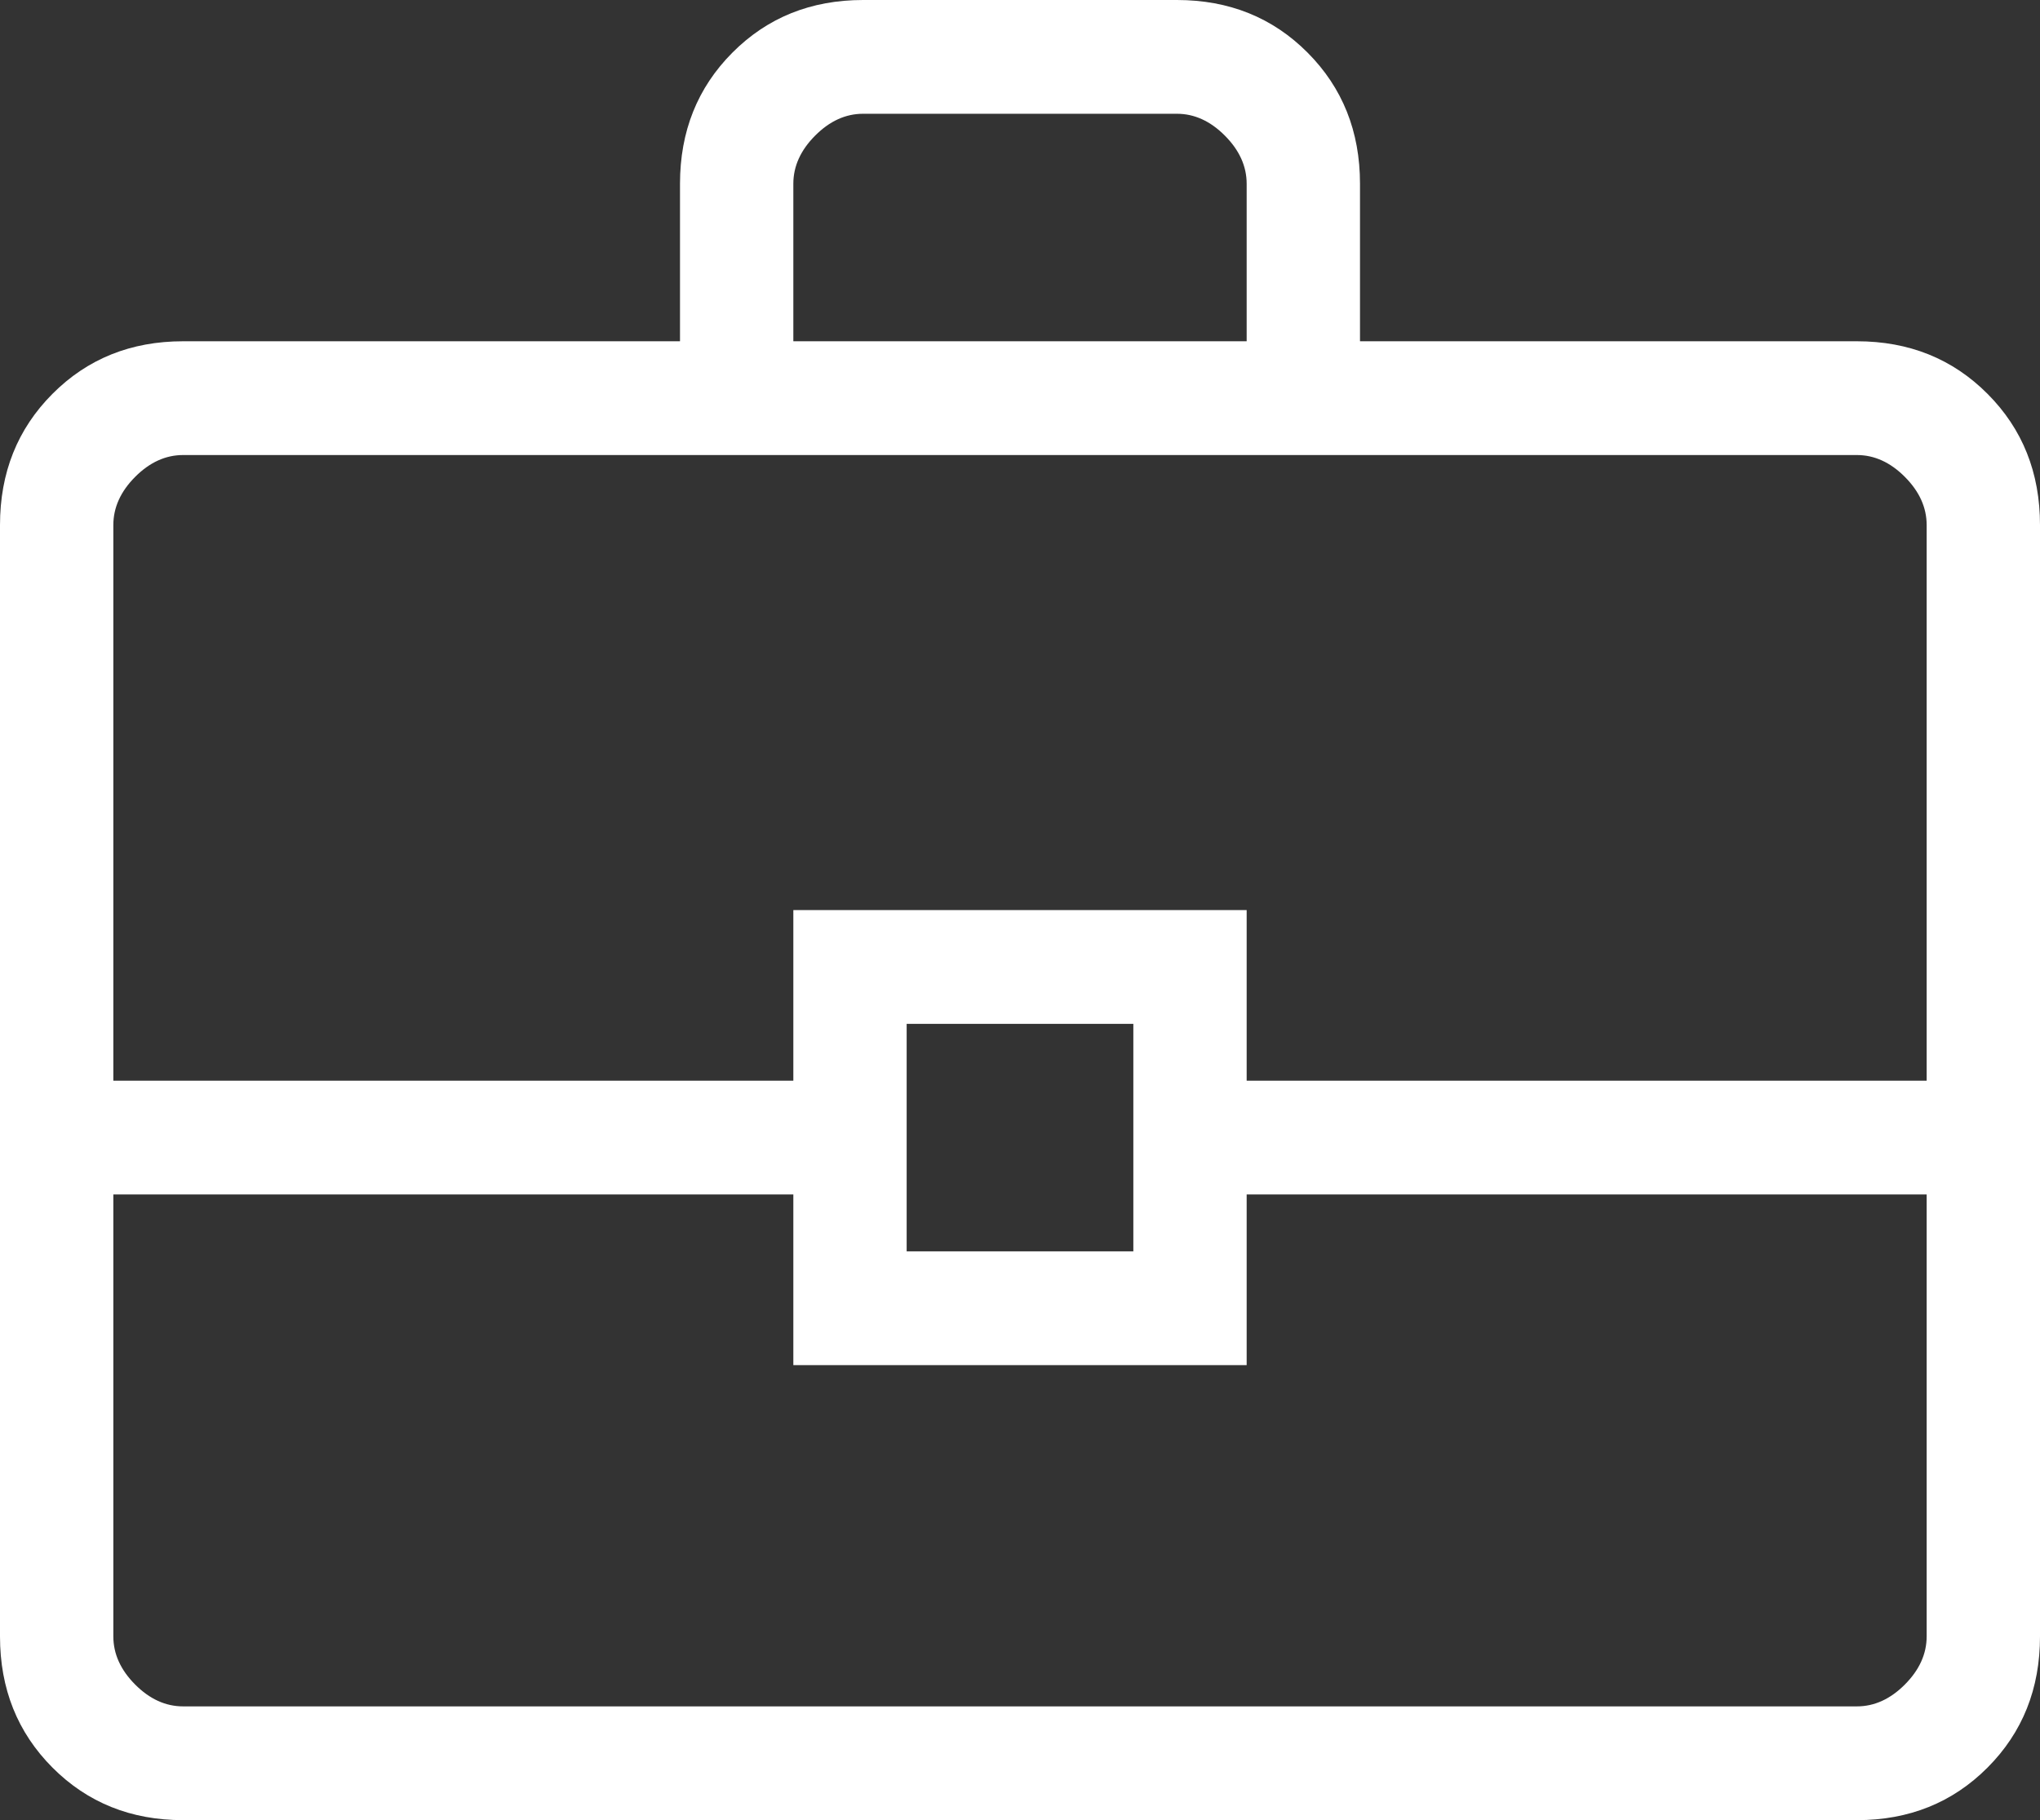 <svg width="93" height="83" viewBox="0 0 93 83" fill="none" xmlns="http://www.w3.org/2000/svg">
<rect x="0" y="0" width="93" height="83" fill="#333333" stroke="none"/>
<path d="M8.347 83C5.968 83 3.983 82.2 2.39 80.601C0.797 79.001 0 77.008 0 74.62V23.943C0 21.555 0.797 19.561 2.39 17.962C3.983 16.362 5.968 15.562 8.347 15.562H31V8.379C31 5.992 31.797 3.999 33.39 2.399C34.983 0.8 36.968 0 39.347 0H53.653C56.032 0 58.017 0.8 59.61 2.399C61.203 3.999 62 5.992 62 8.379V15.562H84.653C87.032 15.562 89.017 16.362 90.61 17.962C92.204 19.561 93 21.555 93 23.943V74.62C93 77.008 92.204 79.001 90.61 80.601C89.017 82.2 87.032 83 84.653 83H8.347ZM36.167 15.562H56.833V8.379C56.833 7.581 56.502 6.85 55.84 6.185C55.178 5.52 54.449 5.188 53.653 5.188H39.347C38.551 5.188 37.822 5.52 37.16 6.185C36.498 6.85 36.167 7.581 36.167 8.379V15.562ZM87.833 54.469H56.833V62.25H36.167V54.469H5.167V74.62C5.167 75.418 5.498 76.15 6.16 76.815C6.822 77.48 7.551 77.812 8.347 77.812H84.653C85.449 77.812 86.178 77.48 86.84 76.815C87.502 76.15 87.833 75.418 87.833 74.62V54.469ZM41.333 57.062H51.667V46.688H41.333V57.062ZM5.167 49.281H36.167V41.5H56.833V49.281H87.833V23.943C87.833 23.144 87.502 22.412 86.84 21.747C86.178 21.082 85.449 20.75 84.653 20.75H8.347C7.551 20.75 6.822 21.082 6.16 21.747C5.498 22.412 5.167 23.144 5.167 23.943V49.281Z" fill="white"/>
</svg>
